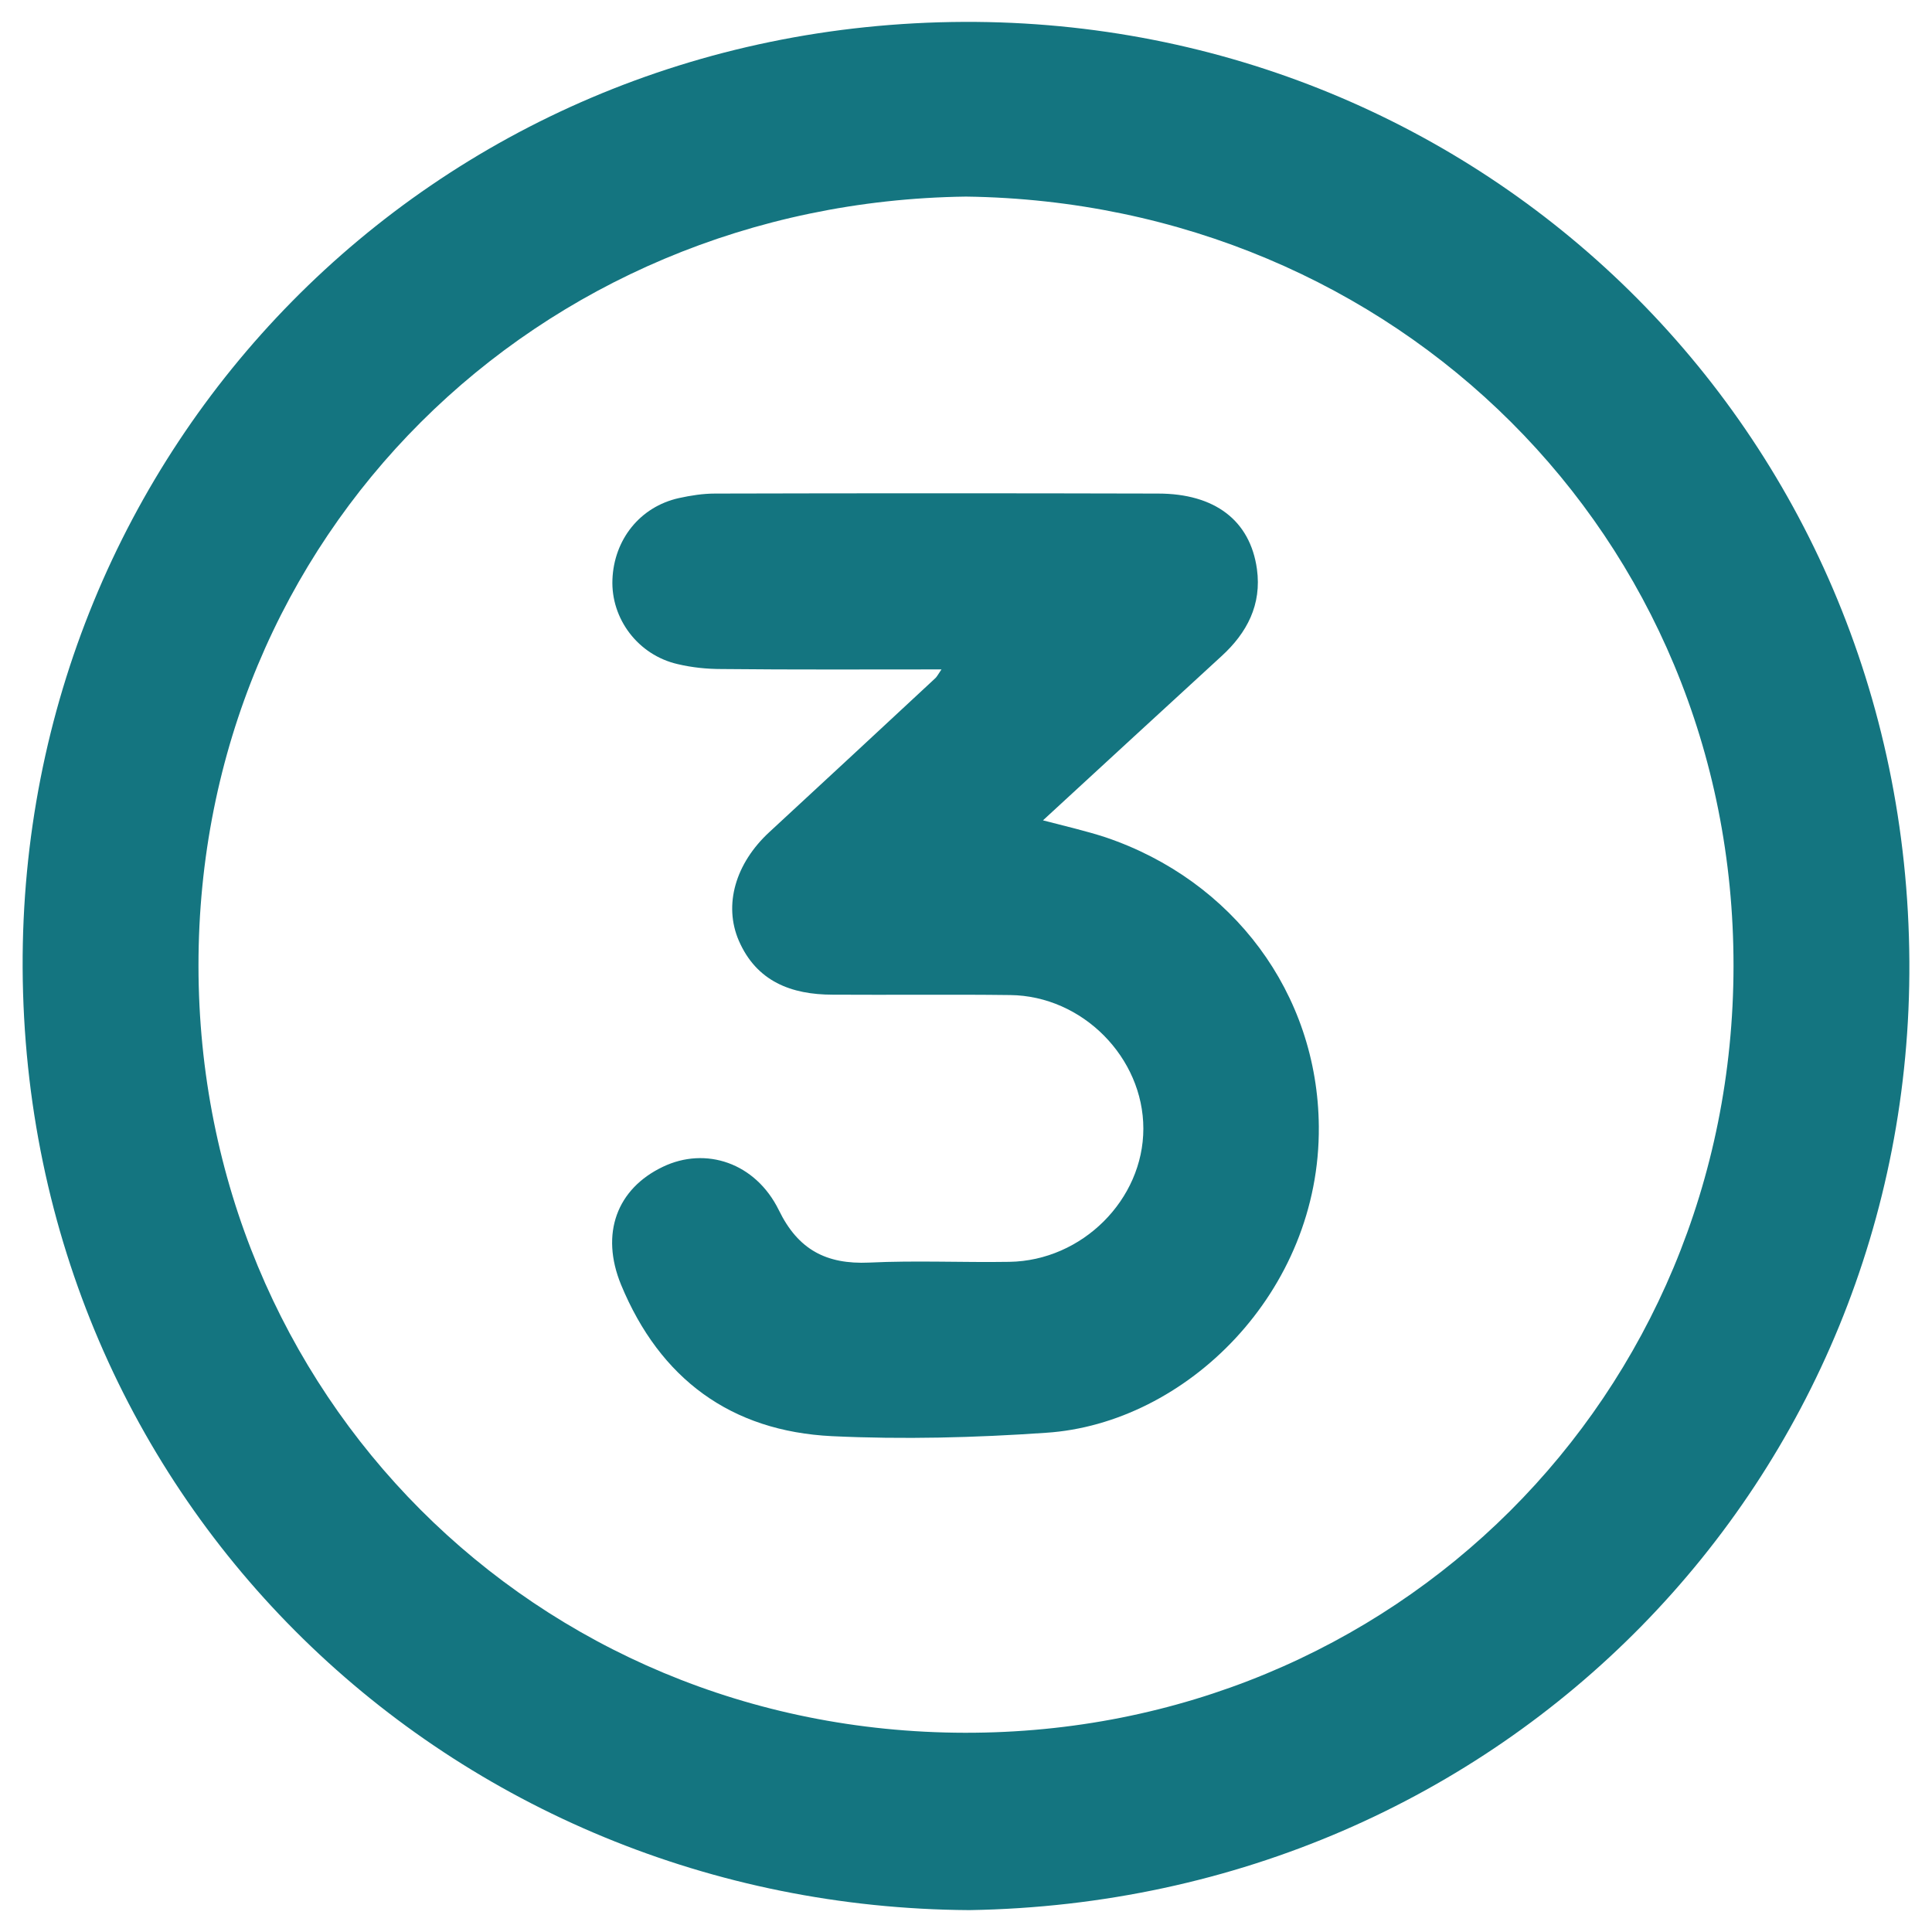 <?xml version="1.0" encoding="utf-8"?>
<!-- Generator: Adobe Illustrator 26.5.0, SVG Export Plug-In . SVG Version: 6.00 Build 0)  -->
<svg version="1.1" id="Layer_1" xmlns="http://www.w3.org/2000/svg" xmlns:xlink="http://www.w3.org/1999/xlink" x="0px" y="0px"
	 viewBox="0 0 512 512" style="enable-background:new 0 0 512 512;" xml:space="preserve">
<style type="text/css">
	.st0{fill:#147580;}
</style>
<g>
	<path class="st0" d="M256.9,506.2C120,505.4,6.7,398.6,6,256.5C5.4,119.1,113.9,6.4,255.5,5.8c137.1-0.5,249.7,107.6,250.5,249
		C506.8,391.5,399,503.9,256.9,506.2z M256,52.1C142.1,53.6,52.5,142,52.6,256c0.1,113.4,89,203,203.1,203.2
		c113.7,0.2,203.6-89.1,203.7-203.2C459.5,142,369.9,53.6,256,52.1z"/>
	<path class="st0" d="M249.5,177.4c-20.1,0-39.2,0.1-58.3-0.1c-3.9,0-7.8-0.4-11.6-1.3c-10.5-2.4-17.7-12-17.3-22.4
		c0.4-10.6,7.3-19.3,17.6-21.6c3.2-0.7,6.4-1.2,9.6-1.2c39.1-0.1,78.3-0.1,117.4,0c15,0,24.4,7.1,26.2,20c1.3,9.4-2.6,16.9-9.4,23.1
		c-15.5,14.2-31,28.5-47.3,43.5c6.1,1.6,11.4,2.8,16.6,4.5c33.7,11.4,56.2,41.3,56.5,76.6c0.4,43.9-35.2,78.8-72.3,81.2
		c-18.8,1.3-37.8,1.8-56.7,0.9c-26.8-1.3-45.6-15.2-55.9-40.1c-5.6-13.6-1.1-25.5,11.1-31.3c11.3-5.4,24.5-1.1,30.7,11.5
		c5.1,10.5,12.6,14.4,23.9,13.9c12.4-0.6,24.8,0,37.2-0.2c19.3-0.3,35.5-16.5,35.5-35.3c0-18.8-16.1-35.2-35.3-35.4
		c-15.7-0.2-31.3,0-47-0.1c-11,0-20.2-3.5-24.9-14.3c-4.1-9.5-0.9-20.5,8.1-28.8c14.7-13.6,29.4-27.2,44-40.8
		C248.3,179.3,248.5,178.9,249.5,177.4z"/>
</g>
</svg>

